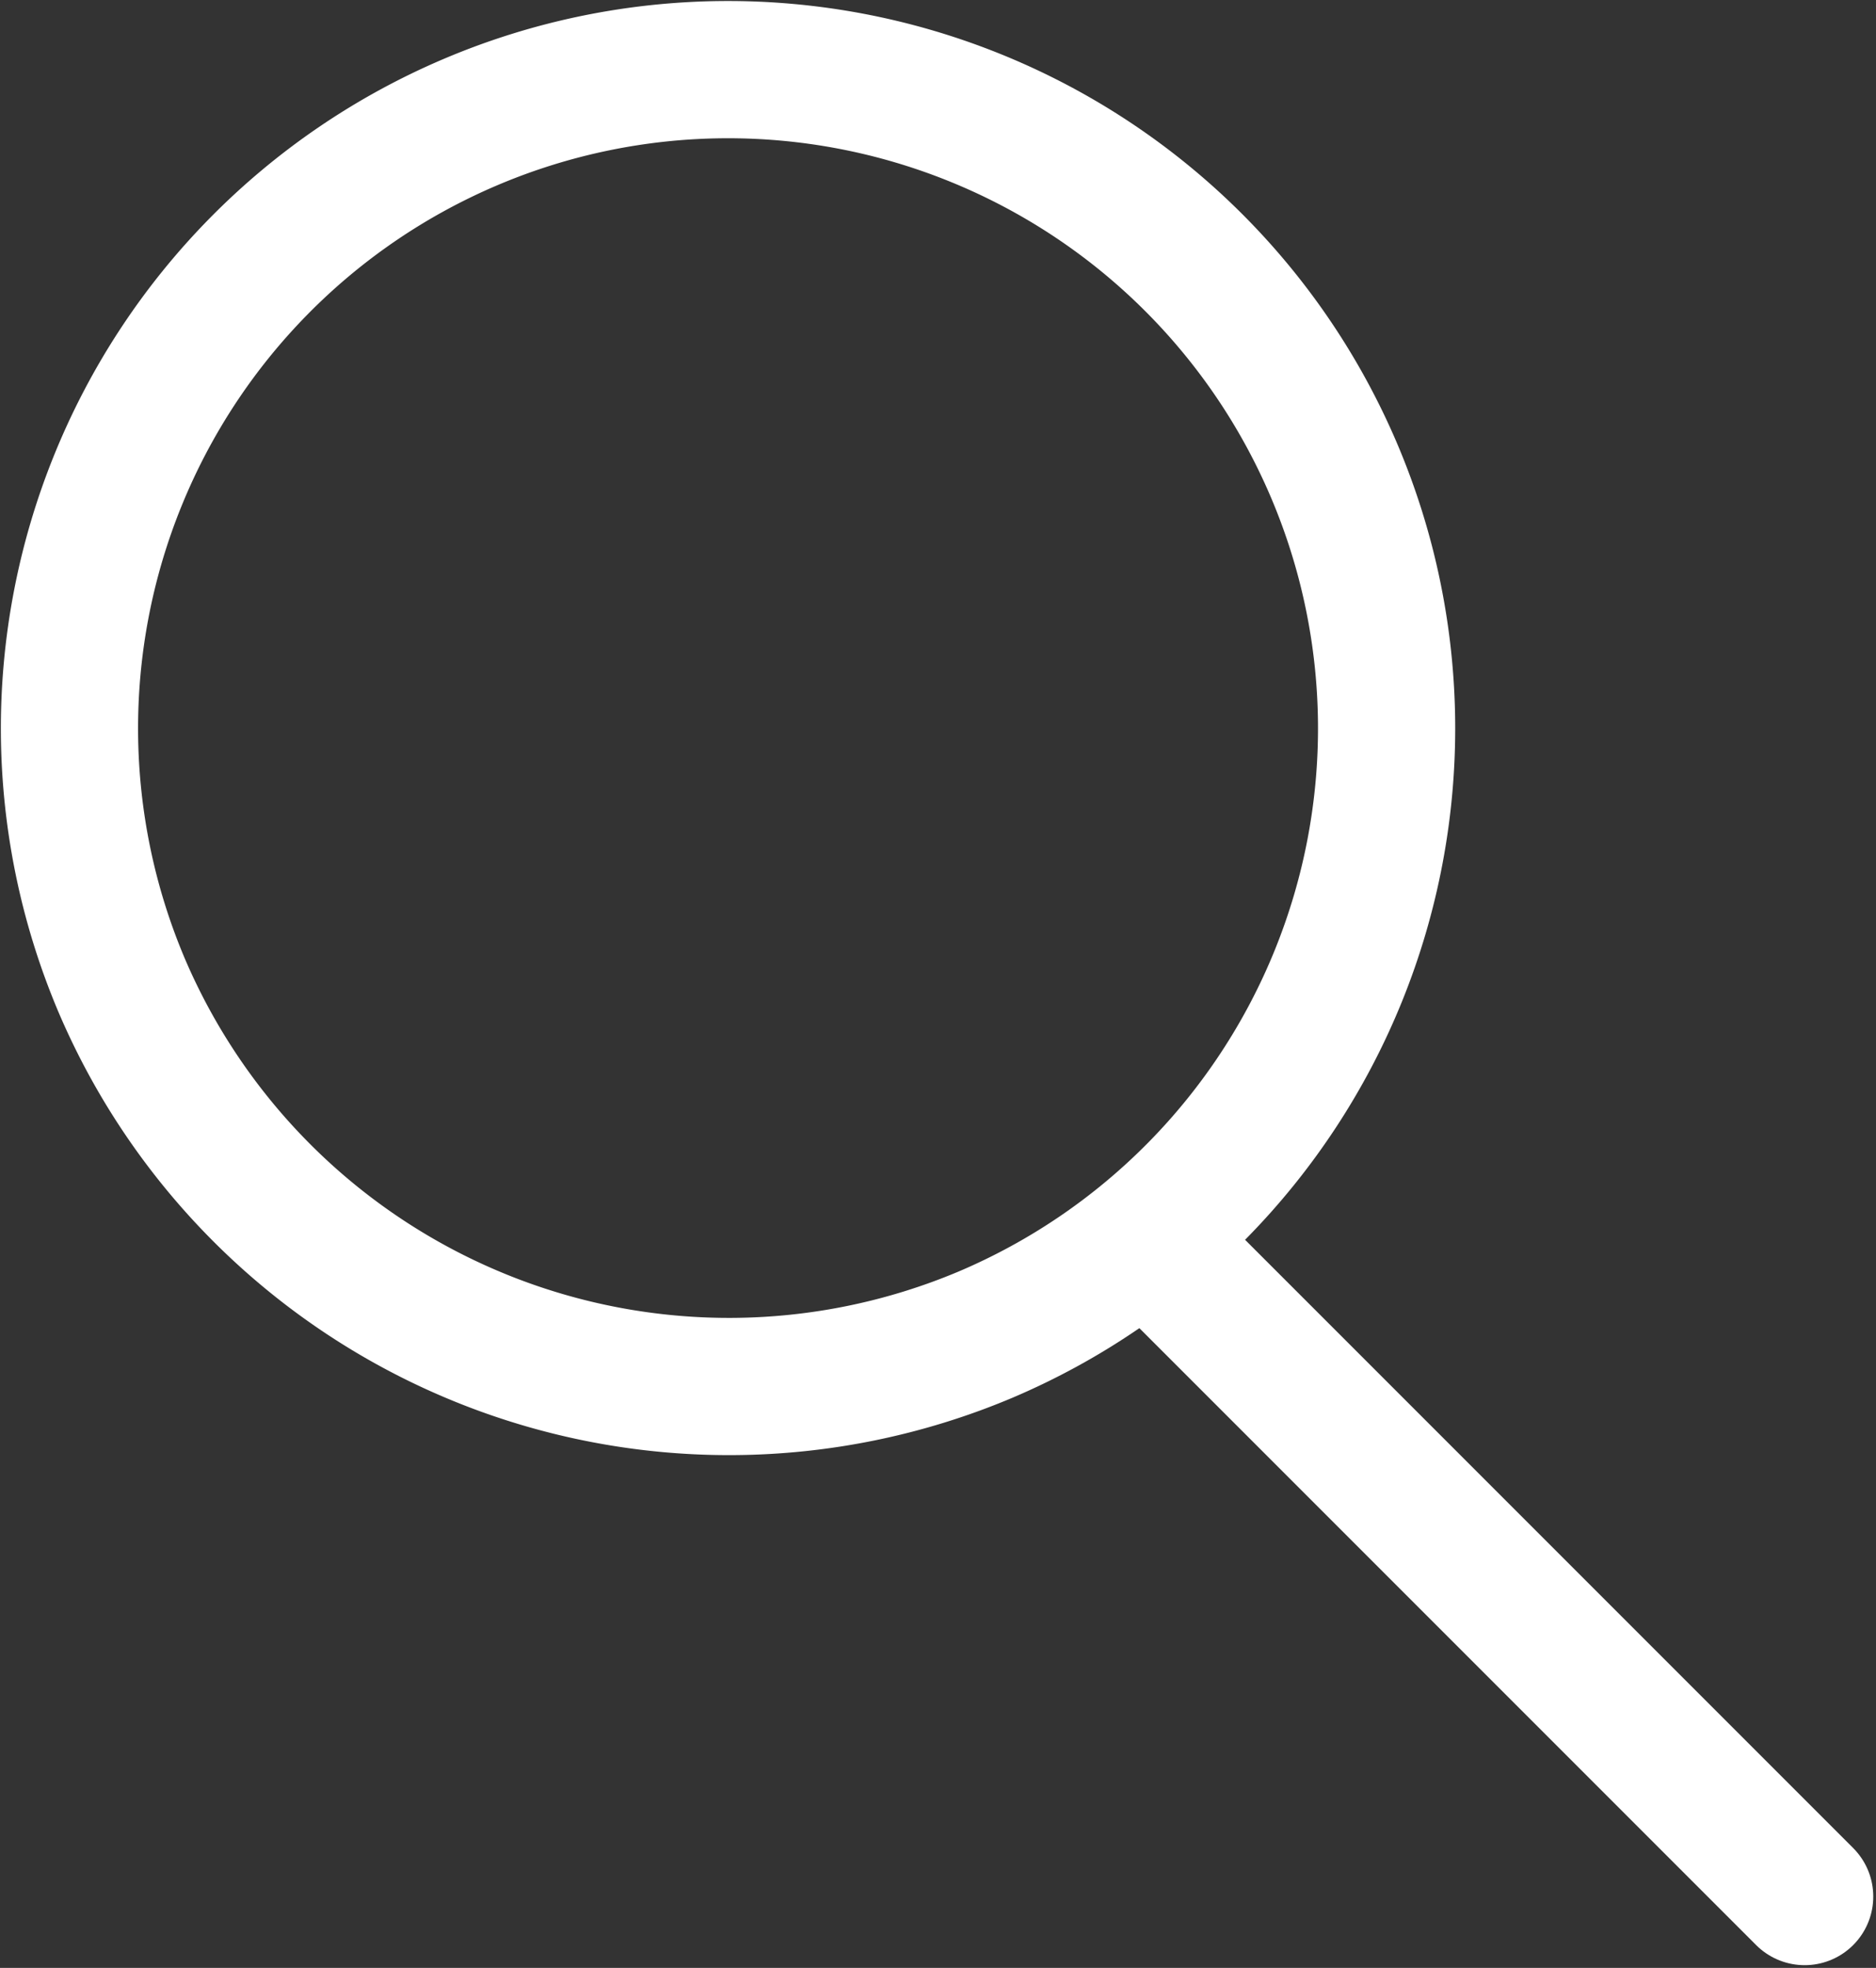 <svg xmlns="http://www.w3.org/2000/svg" viewBox="0 0 20.51 21.51"><rect x="0" y="0" width="20.51" height="21.51" fill="#333333" stroke="none"/><defs><style>.cls-1{fill:none;stroke:#fff;stroke-linecap:round;stroke-linejoin:round;stroke-width:1.5px;}</style></defs><g id="Layer_2" data-name="Layer 2"><g id="Layer_1-2" data-name="Layer 1"><path class="cls-1" d="M10.77,14.59a7.2,7.2,0,1,0-9.44-3.82A7.22,7.22,0,0,0,10.77,14.59Z"/><path class="cls-1" d="M12.73,13.73l7,7"/></g></g></svg>
